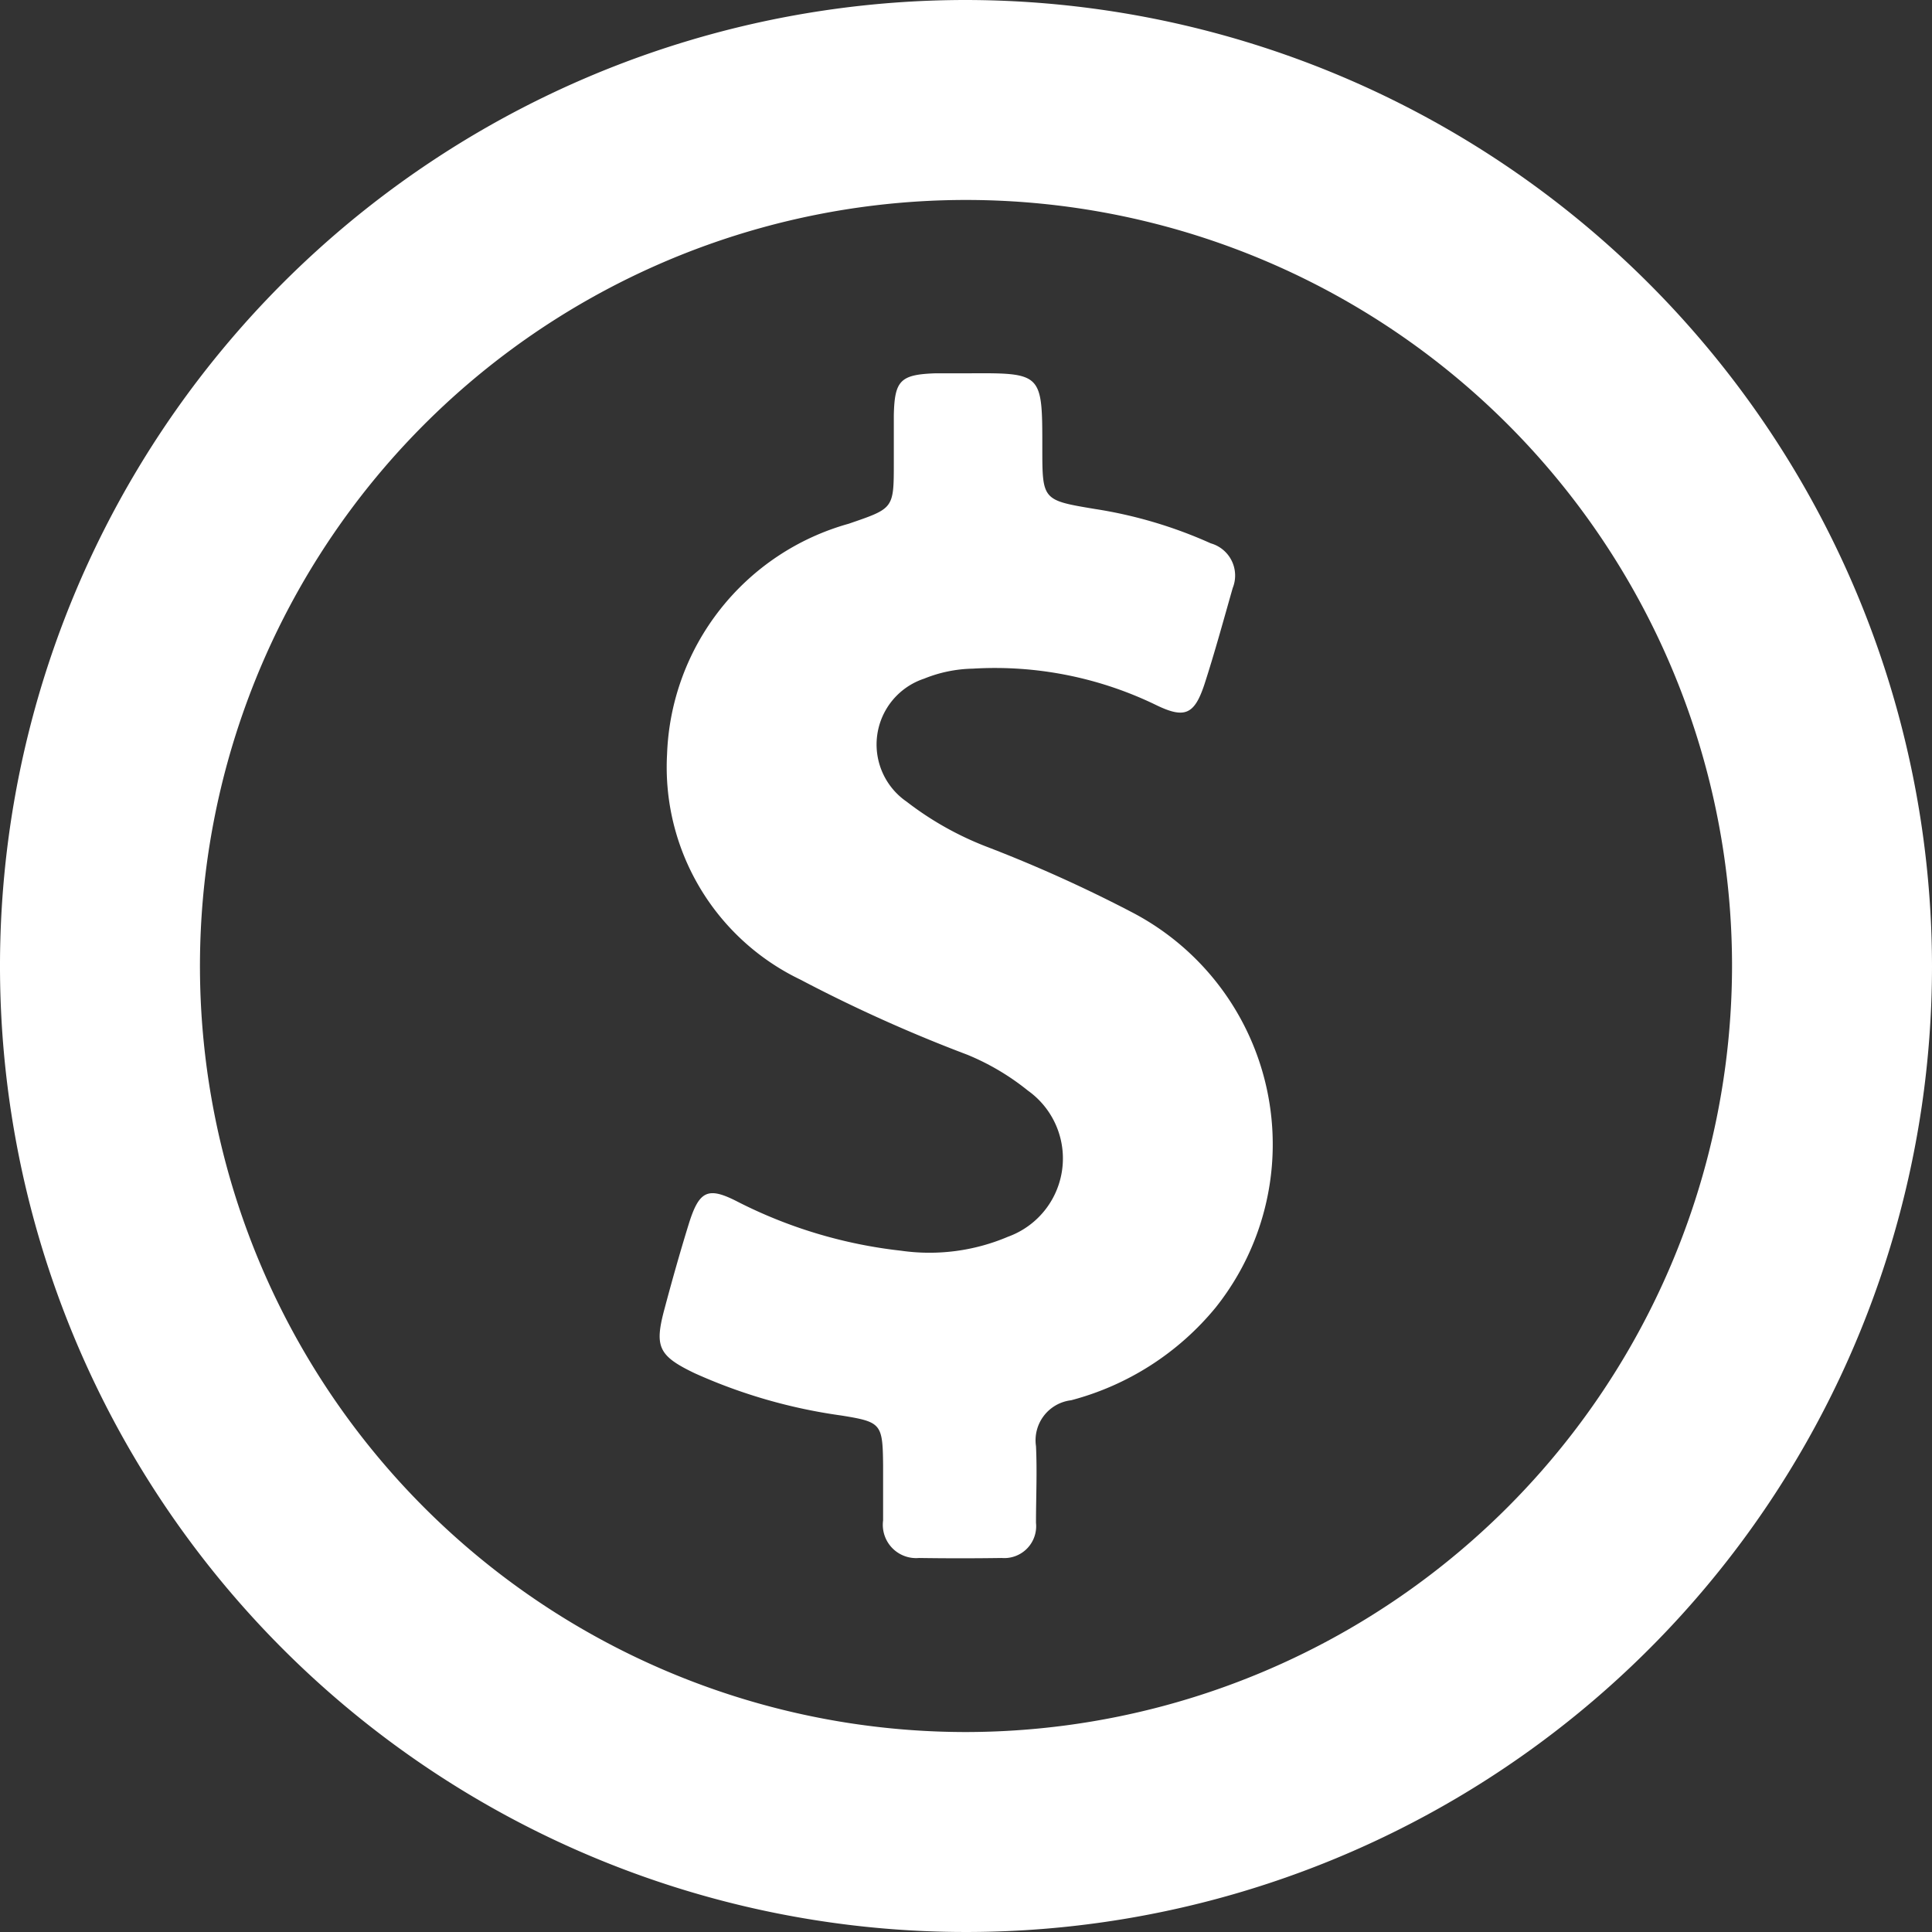 <svg id="Group_122" data-name="Group 122" xmlns="http://www.w3.org/2000/svg" width="22" height="22" viewBox="0 0 22 22">
  <rect x="0" y="0" width="22" height="22" fill="#333333" stroke="none"/>
  <g id="Group_121" data-name="Group 121">
    <path id="Path_207" data-name="Path 207" d="M11,0A11,11,0,1,0,22,11,11.015,11.015,0,0,0,11,0Zm0,19.723A8.723,8.723,0,1,1,19.723,11,8.733,8.733,0,0,1,11,19.723Z" fill="#fff"/>
    <path id="Path_208" data-name="Path 208" d="M170.41,99.685a15.87,15.87,0,0,0-1.655-.745,3.618,3.618,0,0,1-.9-.509.79.79,0,0,1,.2-1.4,1.549,1.549,0,0,1,.555-.114,4.2,4.2,0,0,1,2.086.414c.327.159.436.109.55-.232.118-.364.218-.732.323-1.1a.381.381,0,0,0-.25-.509,5.119,5.119,0,0,0-1.318-.391c-.6-.1-.6-.1-.6-.7,0-.85,0-.85-.85-.845-.123,0-.245,0-.368,0-.4.014-.464.082-.473.477,0,.177,0,.359,0,.536,0,.532,0,.523-.514.7a2.83,2.83,0,0,0-2.068,2.623,2.683,2.683,0,0,0,1.518,2.568,16.959,16.959,0,0,0,1.9.855,2.773,2.773,0,0,1,.691.409.948.948,0,0,1-.227,1.664,2.284,2.284,0,0,1-1.218.159,5.406,5.406,0,0,1-1.855-.555c-.341-.177-.441-.132-.559.241-.1.323-.191.645-.277.968-.118.436-.077.541.341.741a6.09,6.09,0,0,0,1.673.482c.45.073.468.091.473.559,0,.214,0,.427,0,.636a.379.379,0,0,0,.409.427q.47.007.941,0a.363.363,0,0,0,.391-.4c0-.291.014-.582,0-.873a.459.459,0,0,1,.4-.523,3.175,3.175,0,0,0,1.645-1.055A2.98,2.98,0,0,0,170.41,99.685Z" transform="translate(-157.532 -89.303)" fill="#fff"/>
  </g>
</svg>
